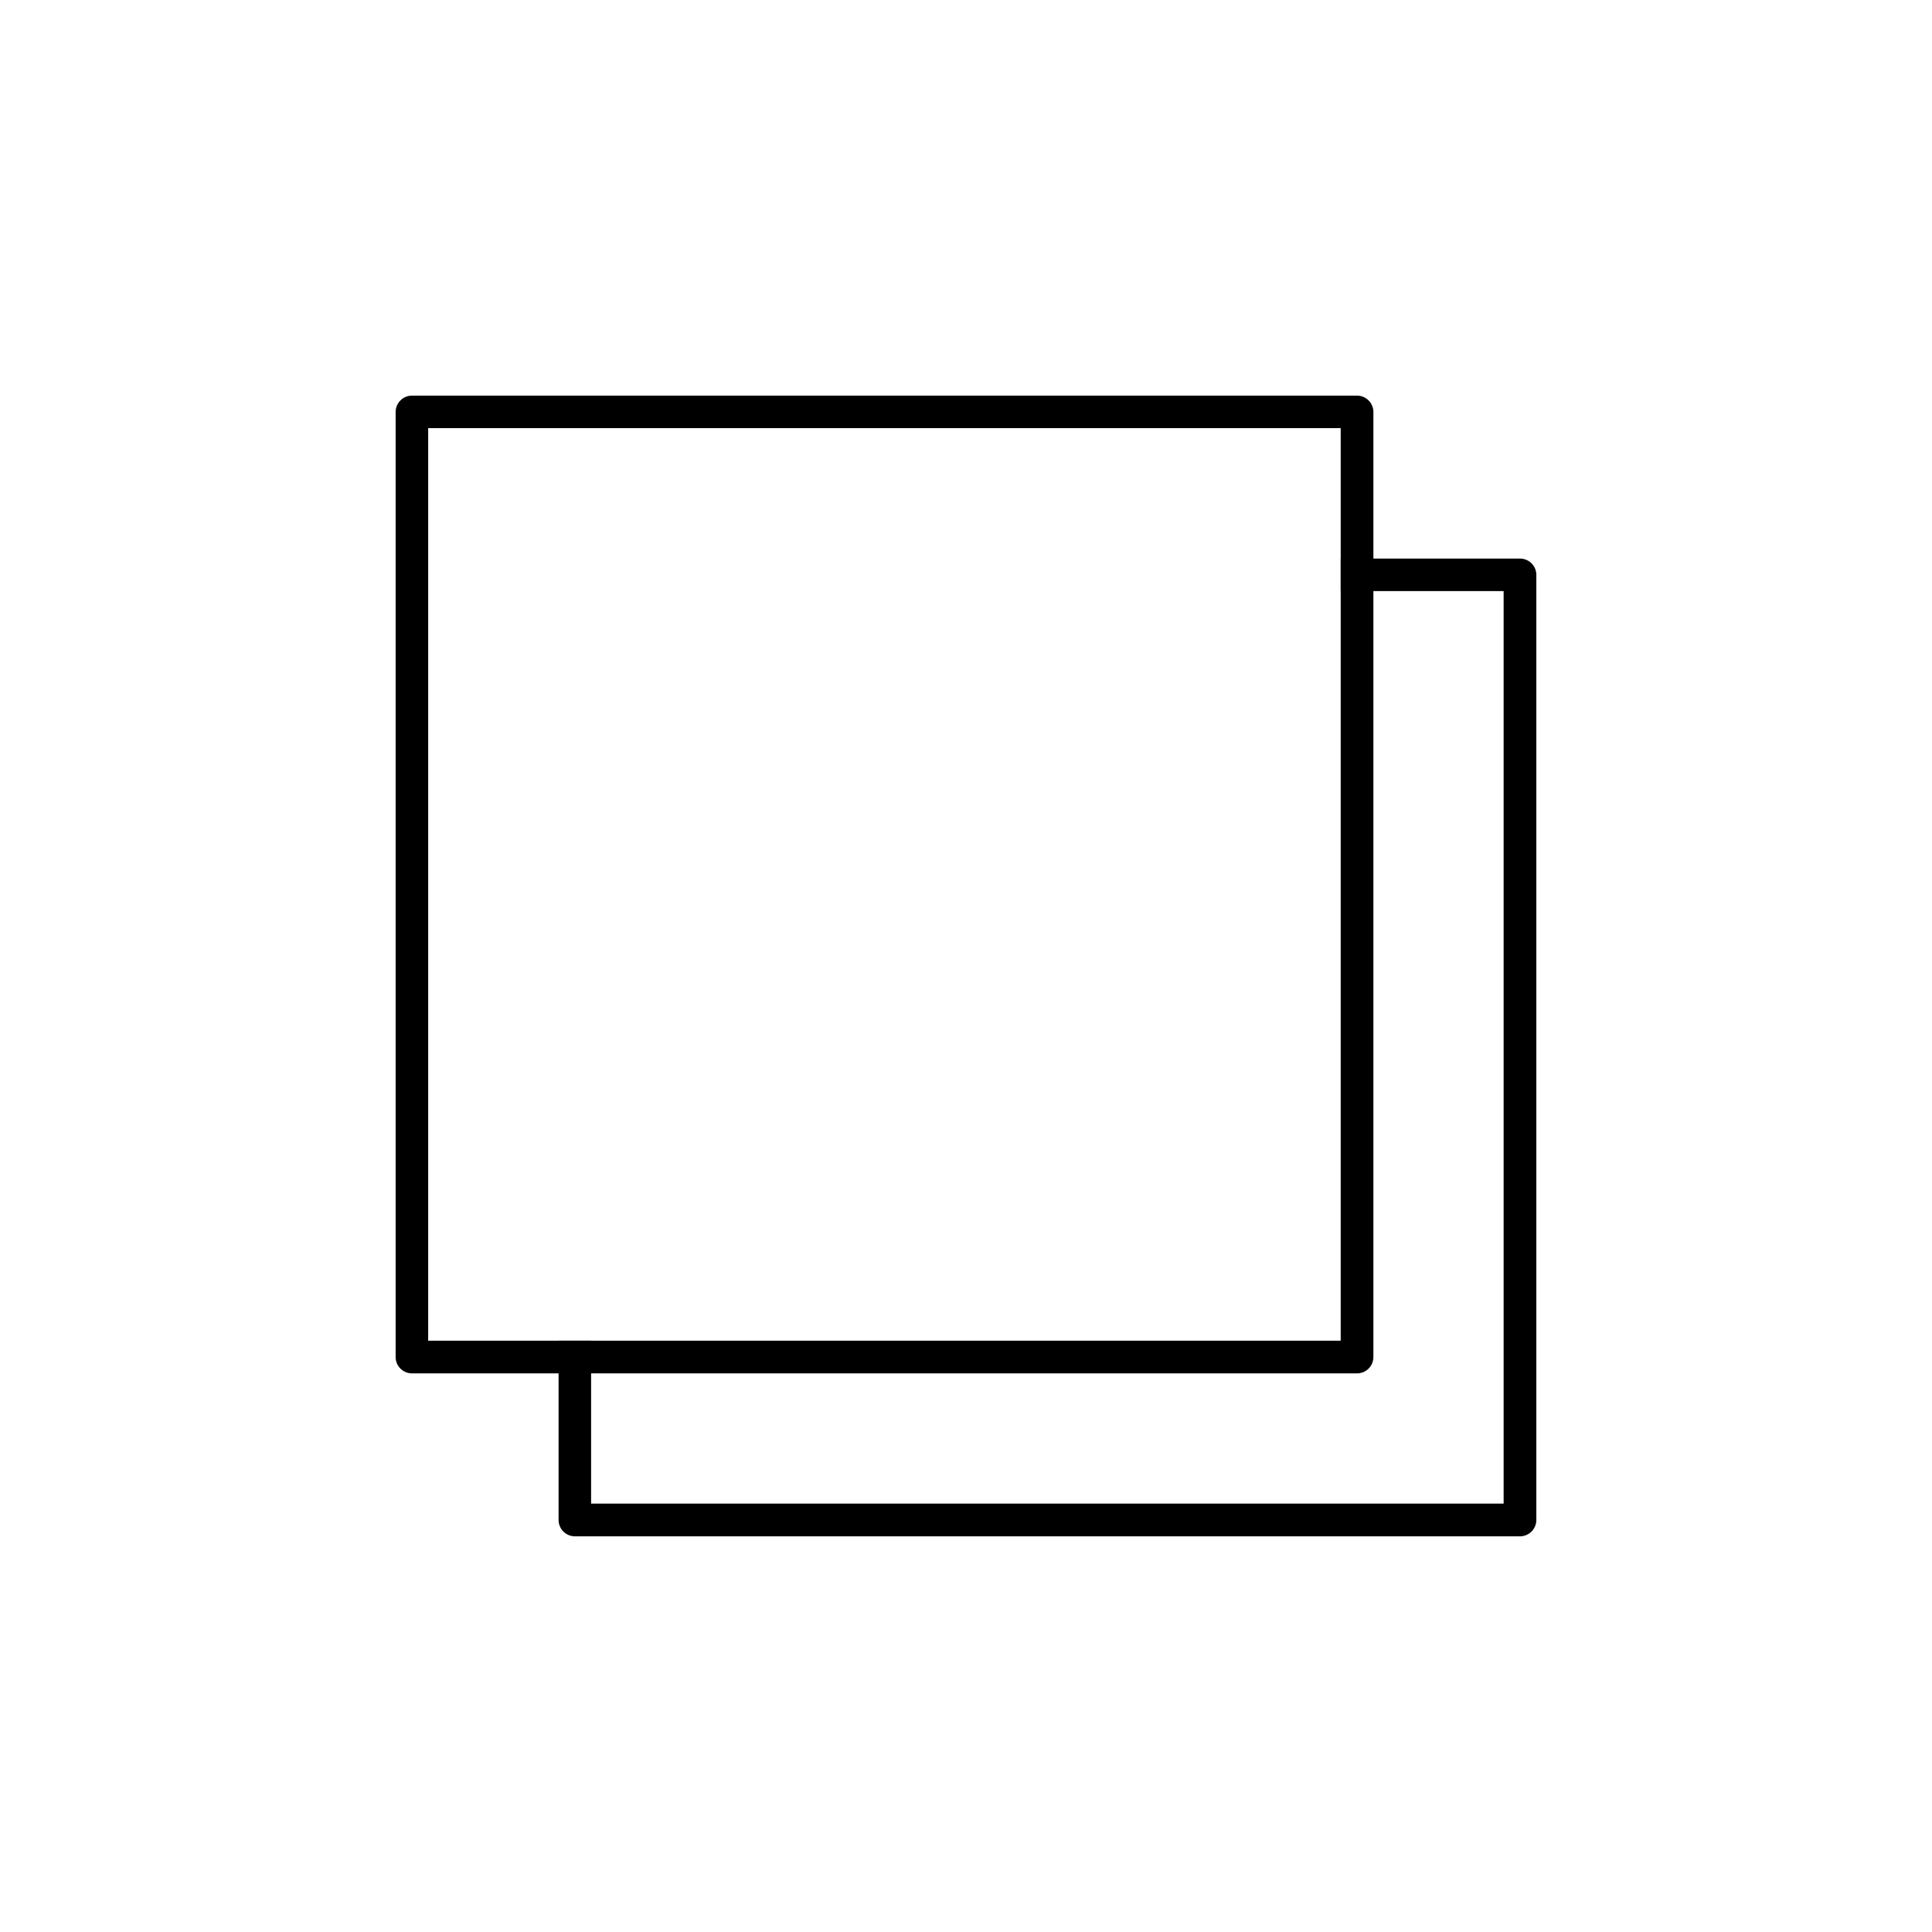 <?xml version="1.0" encoding="UTF-8"?>
<!-- Uploaded to: ICON Repo, www.iconrepo.com, Generator: ICON Repo Mixer Tools -->
<svg fill="#000000" width="800px" height="800px" version="1.1" viewBox="144 144 512 512" xmlns="http://www.w3.org/2000/svg">
 <g>
  <path d="m503.63 507.96h-250.45c-2.391 0-4.332-1.941-4.332-4.332v-250.45c0-2.391 1.941-4.332 4.332-4.332h250.45c1.148 0 2.25 0.457 3.062 1.27s1.27 1.914 1.27 3.062v250.45c0 1.148-0.457 2.25-1.27 3.062s-1.914 1.27-3.062 1.27zm-246.16-8.664h241.83v-241.83h-241.83z"/>
  <path d="m546.81 292.03h-47.508v8.613h43.176v241.83h-241.83v-43.172h-8.617v47.508c0 2.394 1.941 4.332 4.332 4.332h250.45c1.148 0 2.25-0.457 3.062-1.27s1.27-1.914 1.27-3.062v-250.45c0-2.391-1.938-4.332-4.332-4.332z"/>
 </g>
</svg>